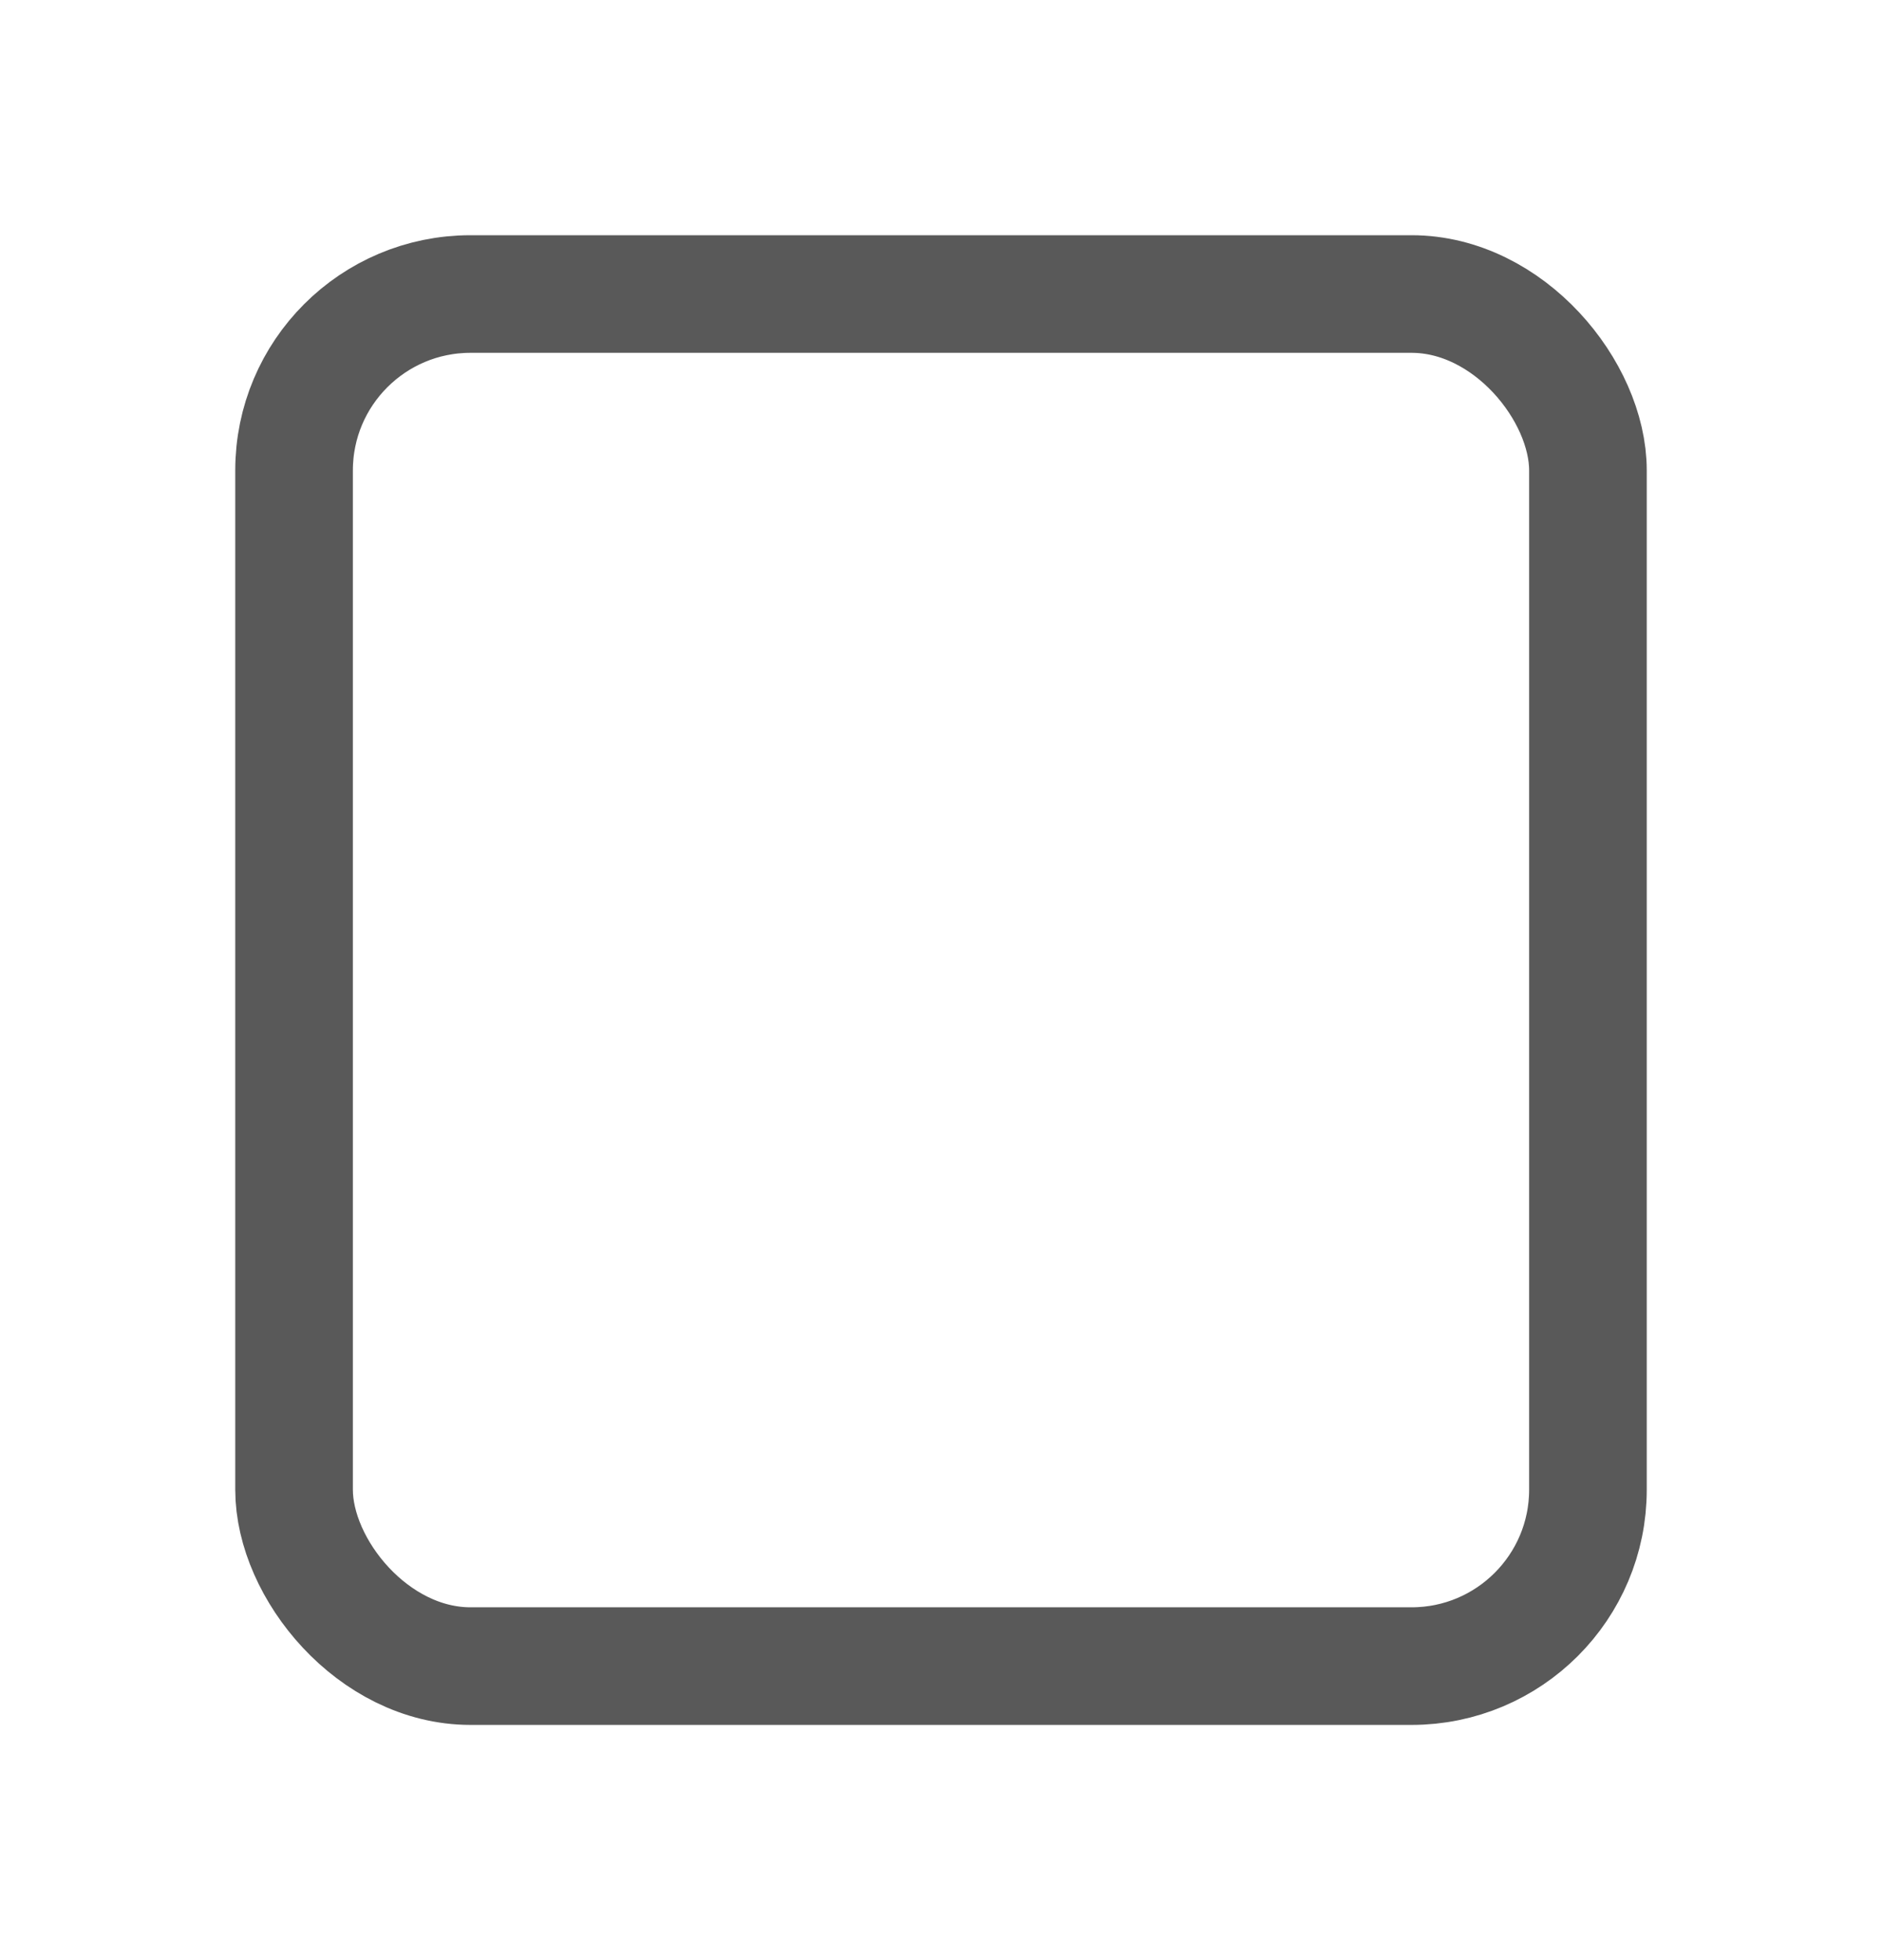 <svg width="24" height="25" viewBox="0 0 24 25" fill="none" xmlns="http://www.w3.org/2000/svg">
<rect x="3.75" y="3.75" width="16.5" height="17.5" rx="2.25" stroke="#595959" stroke-width="1.5"/>
<mask id="path-2-inside-1_2918_11418" fill="white">
<rect x="6" y="6" width="12" height="5" rx="1"/>
</mask>
<rect x="6" y="6" width="12" height="5" rx="1" stroke="#595959" stroke-width="3" mask="url(#path-2-inside-1_2918_11418)"/>
<mask id="path-3-inside-2_2918_11418" fill="white">
<rect x="6" y="17" width="12" height="2" rx="0.5"/>
</mask>
<rect x="6" y="17" width="12" height="2" rx="0.5" stroke="#595959" stroke-width="2" mask="url(#path-3-inside-2_2918_11418)"/>
</svg>
